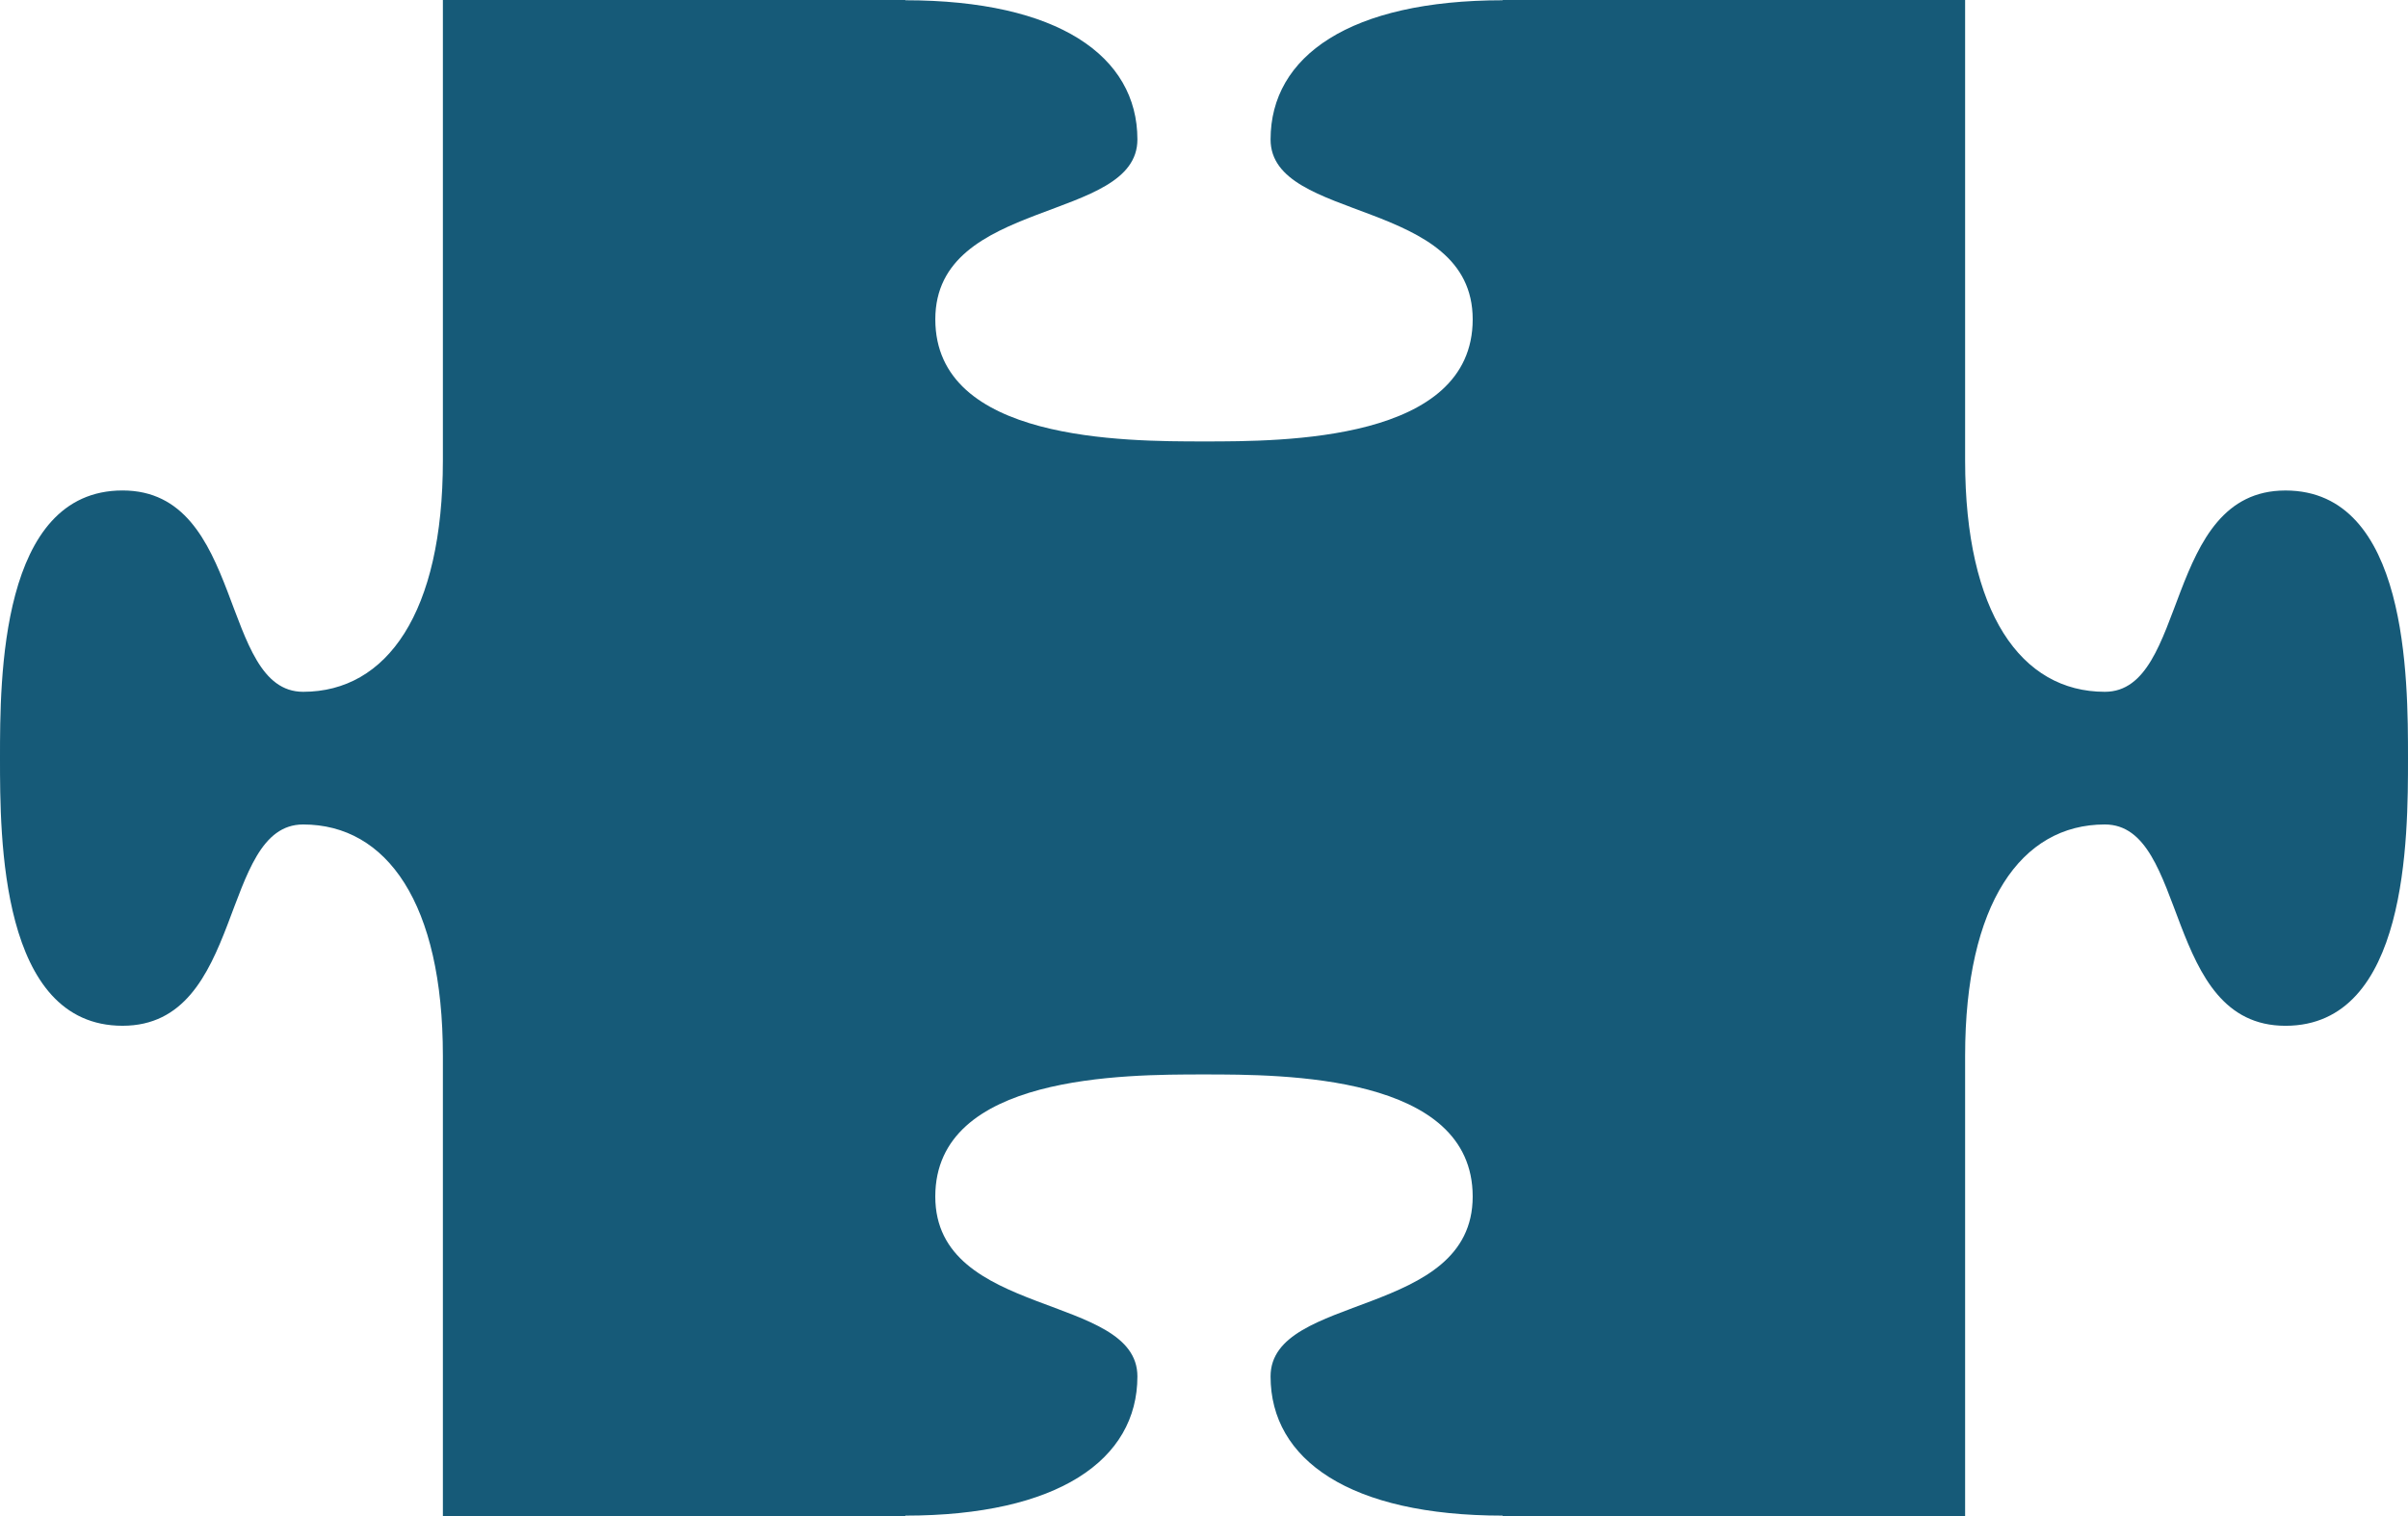 <svg width="478" height="301" viewBox="0 0 478 301" fill="none" xmlns="http://www.w3.org/2000/svg">
<path d="M298.309 0.051C268.01 0.051 252.216 11.106 252.216 27.686C252.216 44.267 292.337 39.165 292.337 63.399C292.337 87.632 254.806 87.631 239.012 87.631H238.993C223.189 87.631 185.664 87.621 185.664 63.399C185.664 39.176 225.78 44.267 225.78 27.686C225.78 11.106 209.99 0.051 179.687 0.051C179.697 0.03 179.711 0.015 179.721 -1.19209e-07H87.915V91.418C87.915 121.604 76.822 137.333 60.177 137.333C43.533 137.333 48.654 97.365 24.327 97.365C-0.001 97.365 0 134.752 0 150.491V150.51C0 166.249 0.011 203.63 24.327 203.63C48.643 203.63 43.533 163.67 60.177 163.67C76.822 163.67 87.915 179.397 87.915 209.585V301H179.773C179.748 300.954 179.711 300.915 179.687 300.875C209.99 300.875 225.78 289.82 225.78 273.239C225.78 256.659 185.659 261.761 185.659 237.527C185.659 213.293 223.188 213.294 238.992 213.294H239.011C254.804 213.294 292.336 213.304 292.336 237.527C292.336 261.75 252.215 256.659 252.215 273.239C252.215 289.82 268.01 300.875 298.309 300.875C298.289 300.914 298.248 300.954 298.229 301H390.085V209.584C390.085 179.396 401.178 163.669 417.823 163.669C434.467 163.669 429.346 203.635 453.673 203.635C478.001 203.635 478 166.249 478 150.51V150.491C478 134.753 477.99 97.371 453.673 97.371C429.356 97.371 434.467 137.333 417.823 137.333C401.178 137.333 390.085 121.604 390.085 91.418V-1.19209e-07H298.279C298.289 0.015 298.298 0.03 298.309 0.051Z" fill="#165A78"/>
</svg>
